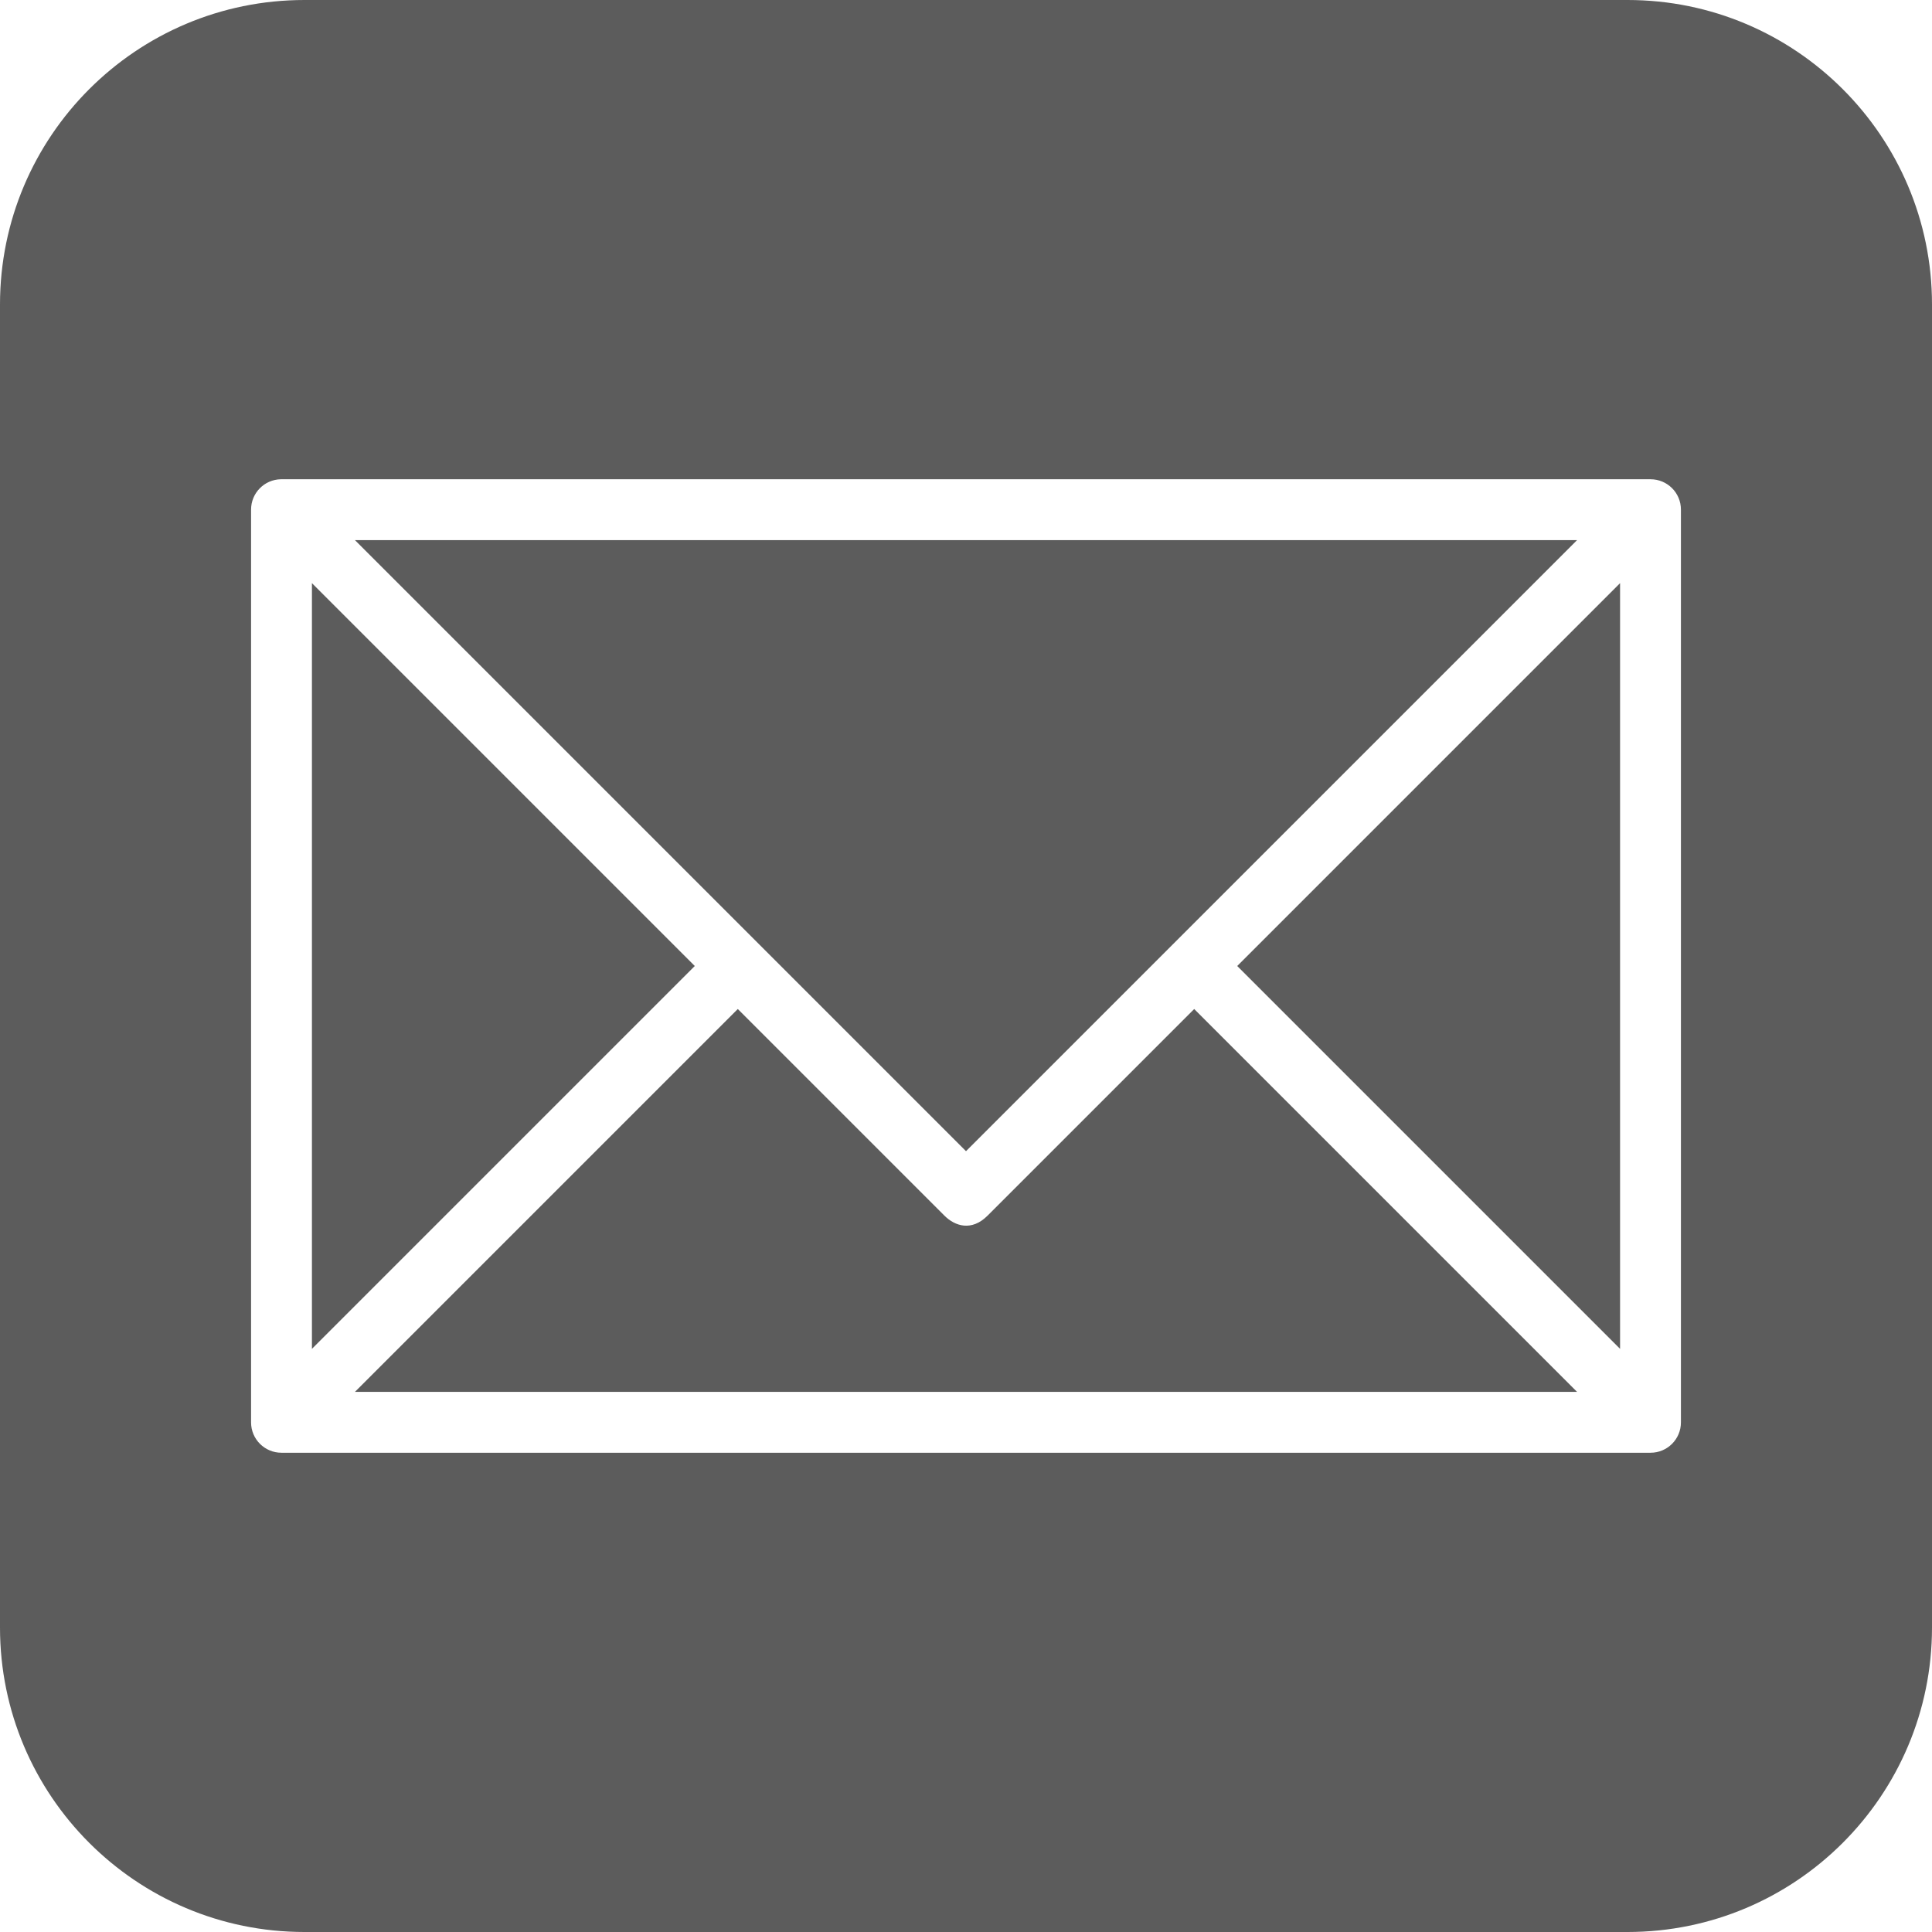 <svg xmlns="http://www.w3.org/2000/svg" id="Layer_2" viewBox="0 0 126.66 126.66"><defs><style>.cls-1{fill:#5c5c5c;}</style></defs><g id="katman_1"><g><polygon class="cls-1" points="20.45 38.23 20.45 88.43 45.55 63.33 20.45 38.23"></polygon><path class="cls-1" d="M64.74,79.7c-1.04,1.04-2.13,.69-2.82,0l-13.55-13.55-25.1,25.1H103.39l-25.1-25.1-13.55,13.55Z"></path><polygon class="cls-1" points="49.78 61.92 63.33 75.47 76.88 61.92 76.88 61.92 103.39 35.41 23.27 35.41 49.78 61.92 49.78 61.92"></polygon><path class="cls-1" d="M106.7,0H19.96C8.94,0,0,8.94,0,19.96V106.7c0,11.02,8.94,19.96,19.96,19.96H106.7c11.02,0,19.96-8.94,19.96-19.96V19.96c0-11.02-8.94-19.96-19.96-19.96Zm3.5,93.25c0,1.1-.89,1.99-1.99,1.99H18.45c-1.1,0-1.99-.89-1.99-1.99V33.41c0-1.09,.87-1.97,1.95-1.99h0s.03,0,.04,0H108.21c1.1,0,1.99,.89,1.99,1.99v59.83Z"></path><polygon class="cls-1" points="106.21 88.43 106.21 38.23 81.11 63.33 106.21 88.43"></polygon></g></g></svg>